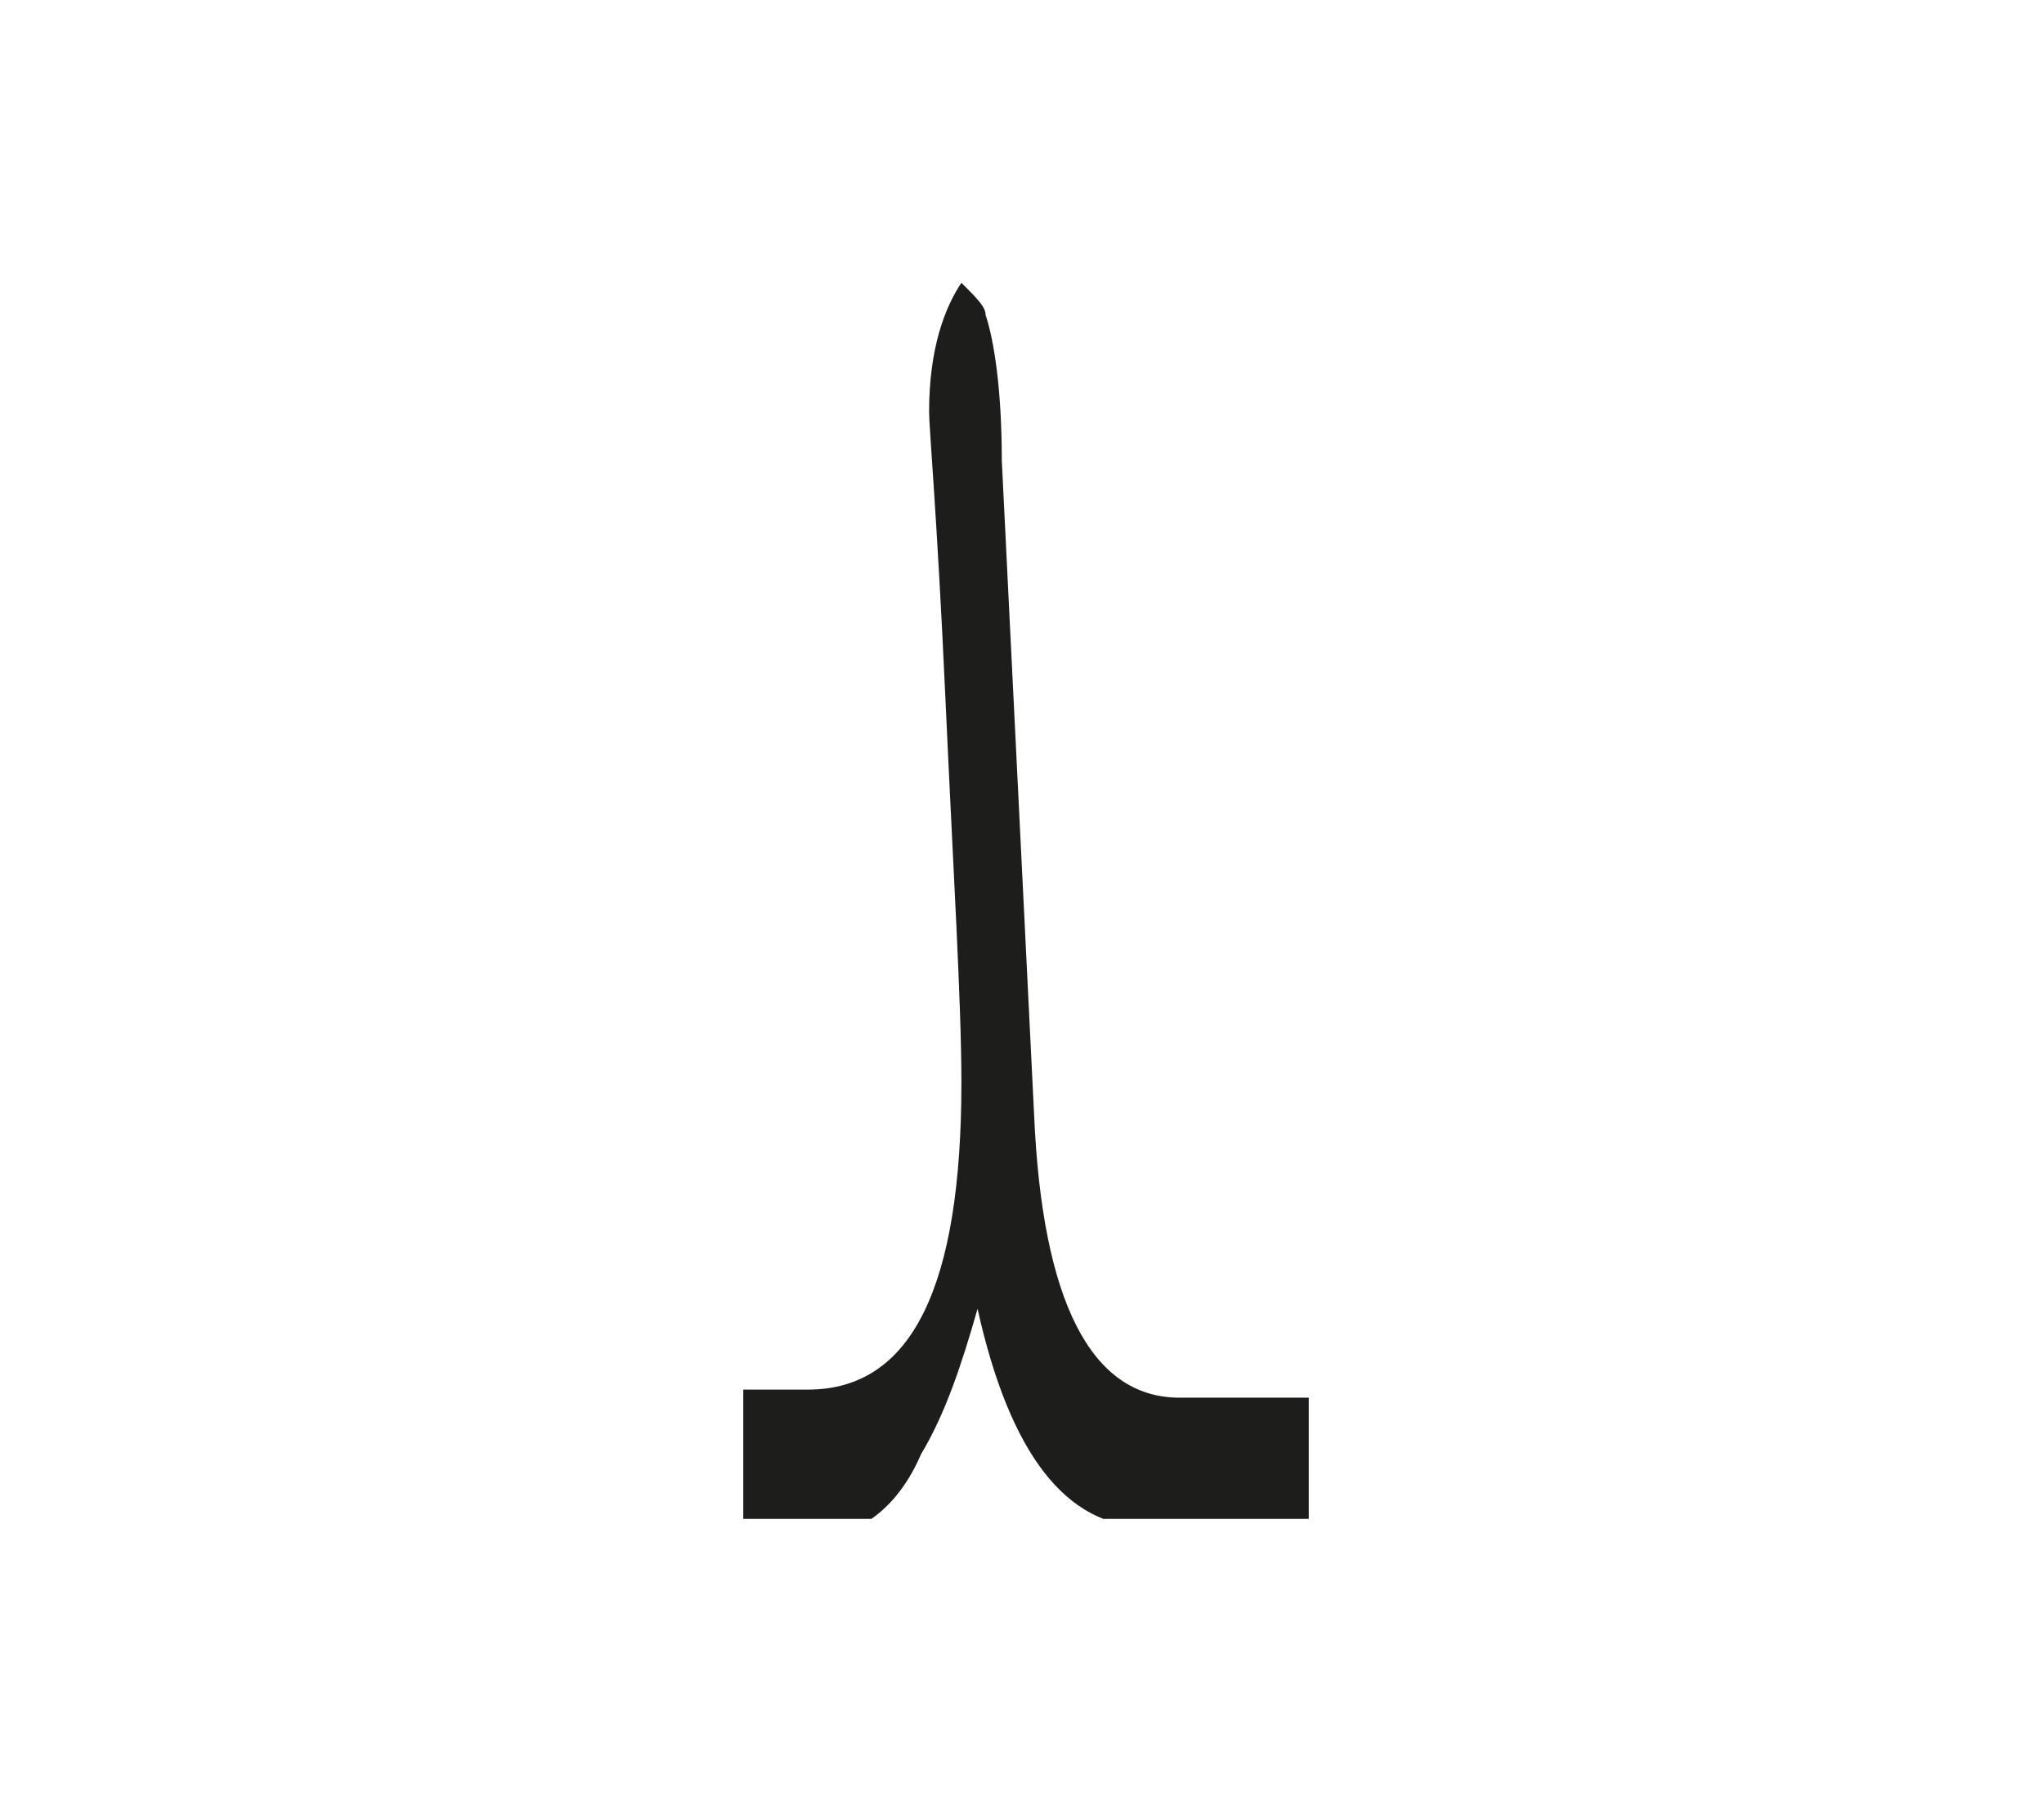 <?xml version="1.0" encoding="utf-8"?>
<!-- Generator: Adobe Illustrator 24.2.0, SVG Export Plug-In . SVG Version: 6.00 Build 0)  -->
<svg version="1.1" id="katman_1" xmlns="http://www.w3.org/2000/svg" xmlns:xlink="http://www.w3.org/1999/xlink" x="0px" y="0px"
	 viewBox="0 0 25.3 22.3" style="enable-background:new 0 0 25.3 22.3;" xml:space="preserve">
<style type="text/css">
	.st0{clip-path:url(#SVGID_2_);fill:#1D1D1B;}
</style>
<g>
	<defs>
		<rect id="SVGID_1_" x="9.1" y="3.4" width="7.1" height="15.4"/>
	</defs>
	<clipPath id="SVGID_2_">
		<use xlink:href="#SVGID_1_"  style="overflow:visible;"/>
	</clipPath>
	<path class="st0" d="M16.2,18.9h-2c-1,0-1.7-0.9-2.1-2.7c-0.2,0.7-0.4,1.3-0.7,1.8c-0.3,0.7-0.8,1-1.2,1h-1v-1.8h0.8
		c1.3,0,1.9-1.3,1.9-3.8c0-1-0.1-2.6-0.2-4.8c-0.1-2.2-0.2-3.3-0.2-3.5c0-0.8,0.2-1.3,0.4-1.6c0.2,0.2,0.3,0.3,0.3,0.4
		c0.1,0.3,0.2,0.9,0.2,1.8l0.4,8.1c0.1,2.3,0.7,3.5,1.8,3.5h1.6V18.9z"/>
</g>
</svg>
